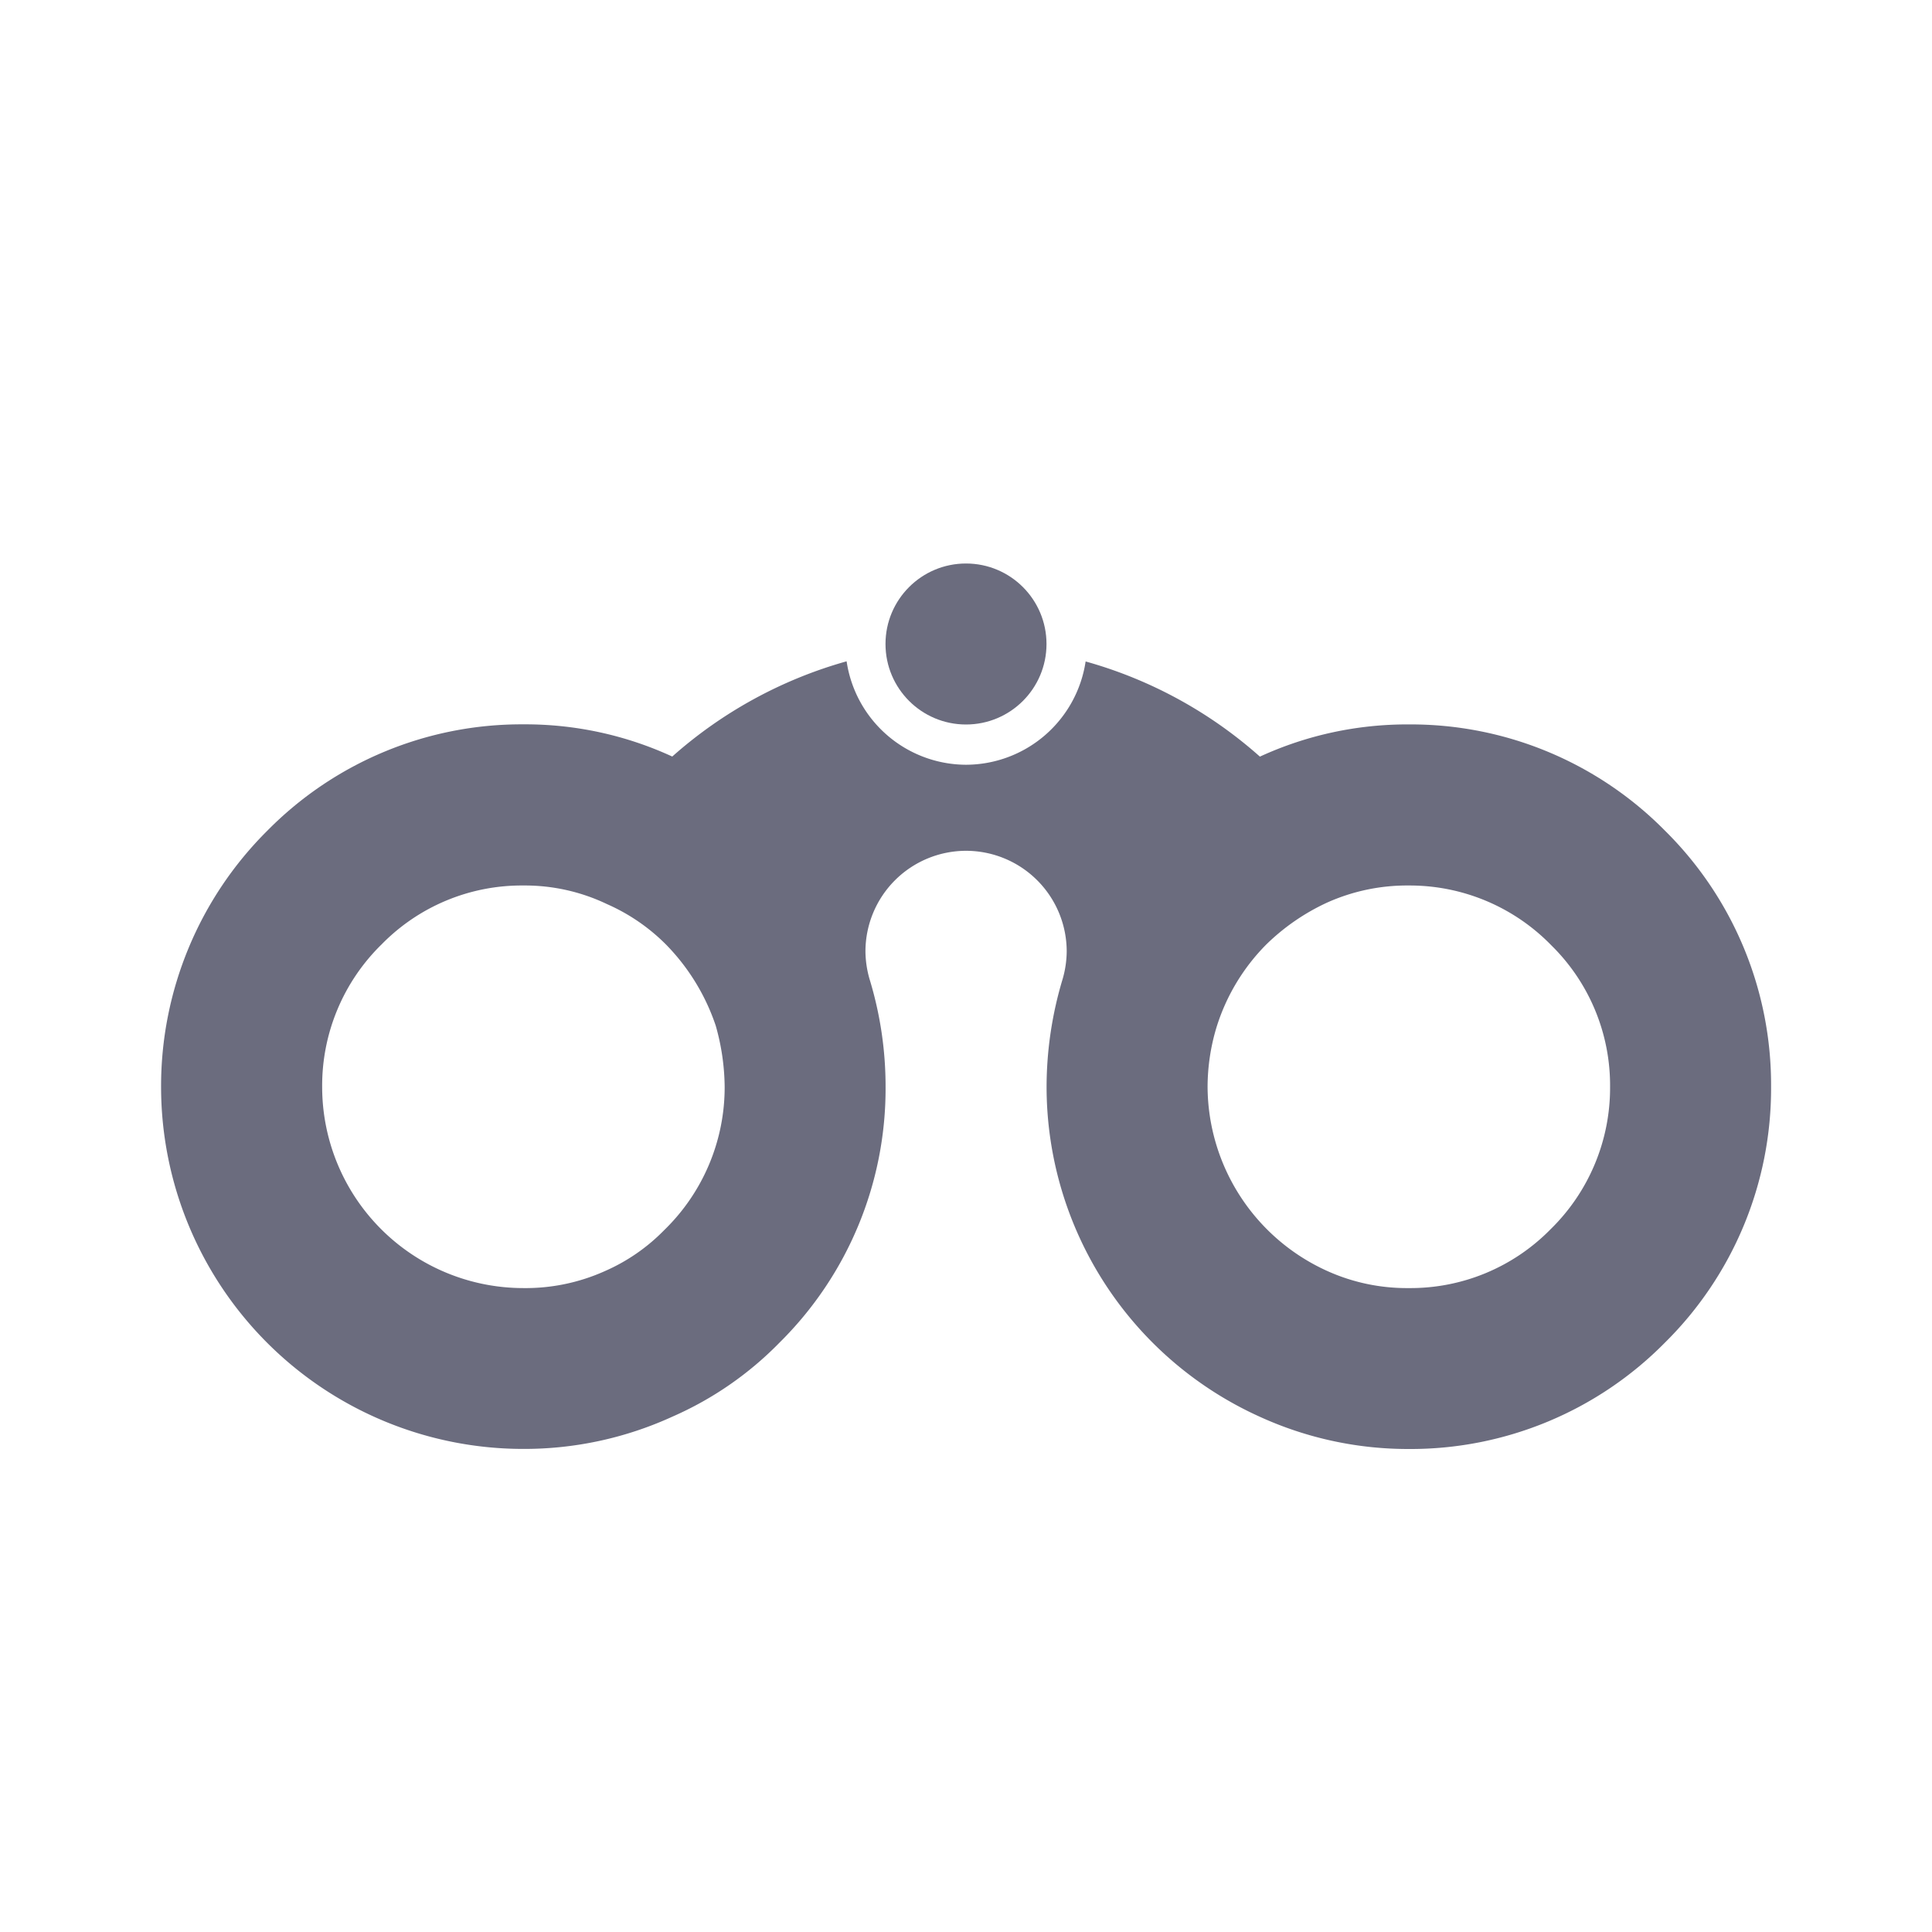 <svg xmlns="http://www.w3.org/2000/svg" width="24" height="24" viewBox="0 0 24 24">
  <g id="icon_24" transform="translate(29 3)">
    <g id="Component_115_14" data-name="Component 115 – 14" transform="translate(-29 -3)">
      <rect id="Rectangle_5299" data-name="Rectangle 5299" width="24" height="24" fill="none"/>
      <g id="Group_19912" data-name="Group 19912" transform="translate(0.001 1.5)">
        <path id="Subtraction_2" data-name="Subtraction 2" d="M-1969.5-5641a4.432,4.432,0,0,1-1.85-.4,4.5,4.5,0,0,1-2.65-4.1,4.658,4.658,0,0,1,.2-1.34,1.265,1.265,0,0,0,.05-.341,1.251,1.251,0,0,0-1.25-1.25,1.251,1.251,0,0,0-1.25,1.25,1.275,1.275,0,0,0,.05.341,4.565,4.565,0,0,1,.2,1.34,4.436,4.436,0,0,1-1.318,3.179,4.235,4.235,0,0,1-1.332.92,4.423,4.423,0,0,1-1.85.4,4.5,4.5,0,0,1-4.5-4.5,4.472,4.472,0,0,1,1.321-3.181,4.433,4.433,0,0,1,3.179-1.32,4.362,4.362,0,0,1,1.85.4,5.492,5.492,0,0,1,2.166-1.183A1.505,1.505,0,0,0-1975-5649.5a1.507,1.507,0,0,0,1.485-1.283,5.467,5.467,0,0,1,2.165,1.182,4.373,4.373,0,0,1,1.85-.4,4.436,4.436,0,0,1,3.182,1.32A4.439,4.439,0,0,1-1965-5645.5a4.438,4.438,0,0,1-1.319,3.179A4.436,4.436,0,0,1-1969.5-5641Zm0-7a2.425,2.425,0,0,0-1.01.21,2.69,2.69,0,0,0-.759.521,2.516,2.516,0,0,0-.62,1.03,2.578,2.578,0,0,0-.111.74,2.523,2.523,0,0,0,1.47,2.28,2.4,2.4,0,0,0,1.03.22,2.435,2.435,0,0,0,1.76-.73,2.456,2.456,0,0,0,.74-1.769,2.439,2.439,0,0,0-.731-1.76A2.453,2.453,0,0,0-1969.5-5648Zm-11,0a2.433,2.433,0,0,0-1.759.73,2.454,2.454,0,0,0-.74,1.771,2.5,2.5,0,0,0,2.5,2.5,2.4,2.4,0,0,0,1.01-.21,2.344,2.344,0,0,0,.74-.511,2.473,2.473,0,0,0,.75-1.779,2.855,2.855,0,0,0-.111-.76,2.64,2.64,0,0,0-.62-1.01,2.391,2.391,0,0,0-.731-.5A2.361,2.361,0,0,0-1980.5-5648Z" transform="translate(1987 5657.5)" fill="#6b6c7e" stroke="rgba(0,0,0,0)" stroke-miterlimit="10" stroke-width="1"/>
        <circle id="Ellipse_1" data-name="Ellipse 1" cx="1" cy="1" r="1" transform="translate(10.999 5.5)" fill="#6b6c7e"/>
      </g>
    </g>
  </g>
</svg>
